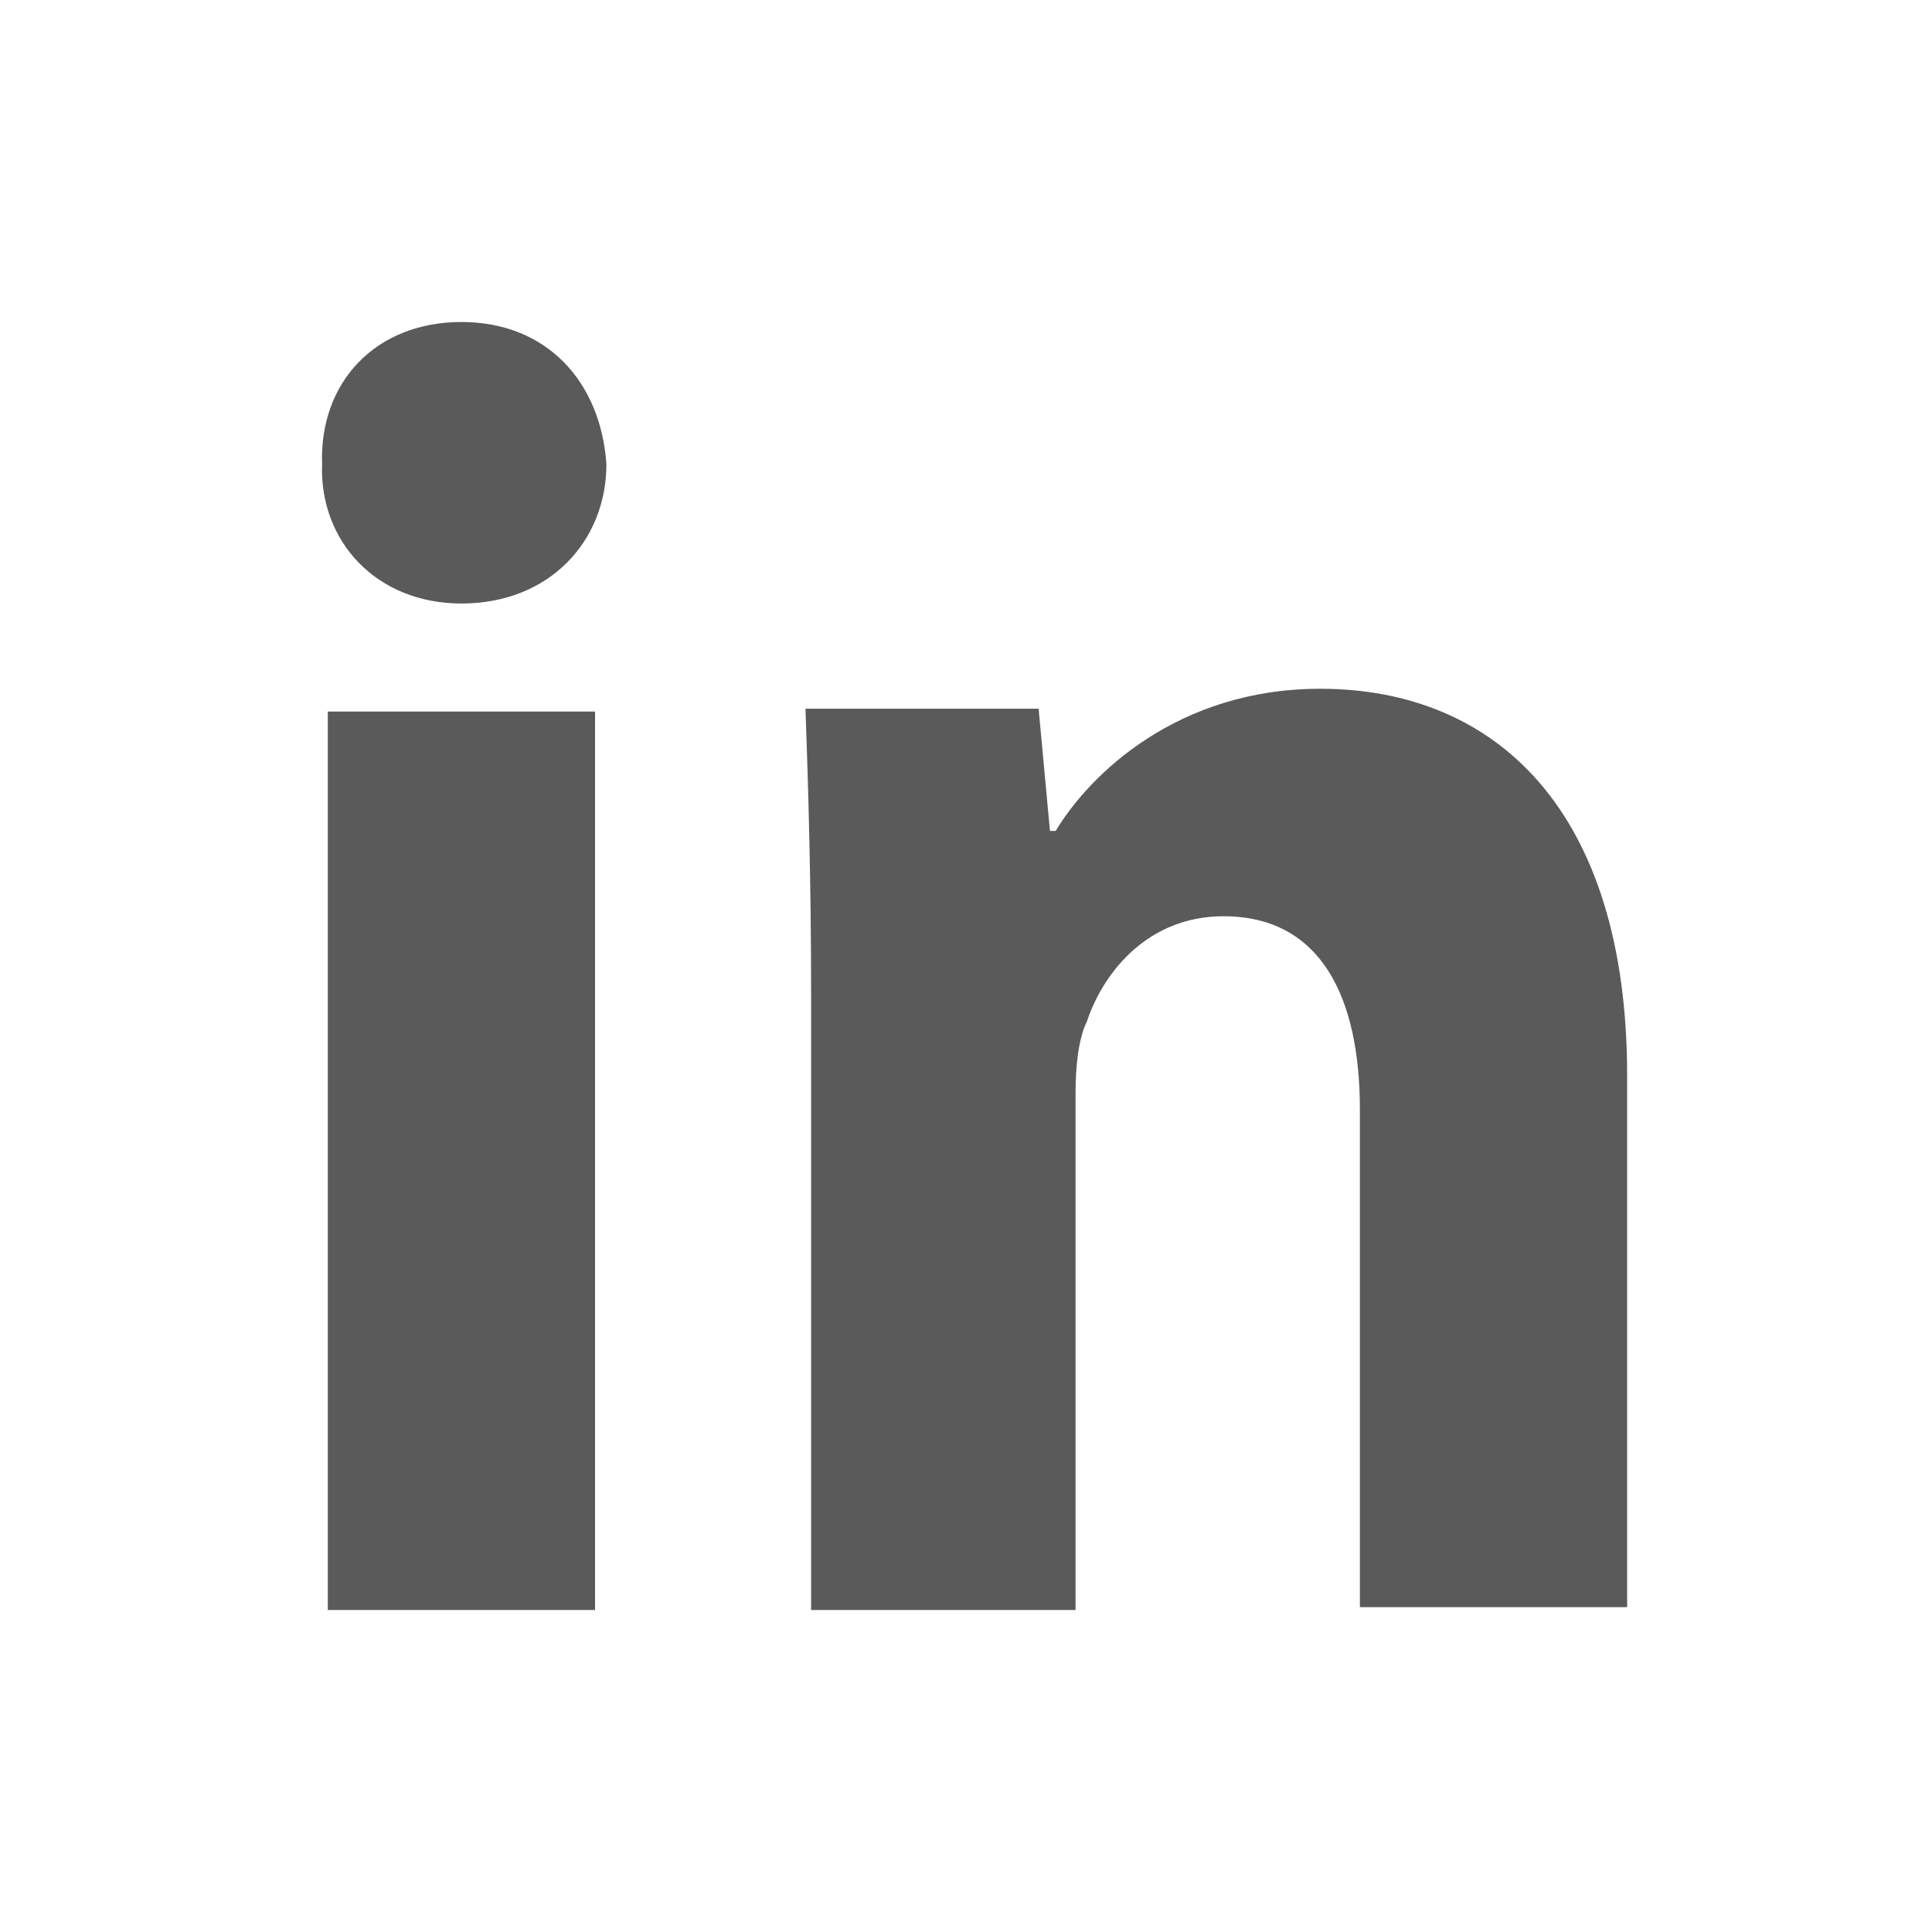 <?xml version="1.0" encoding="UTF-8"?>
<svg width="24px" height="24px" viewBox="0 0 24 24" version="1.1" xmlns="http://www.w3.org/2000/svg" xmlns:xlink="http://www.w3.org/1999/xlink">
    <title>linkedin</title>
    <g id="linkedin" stroke="none" stroke-width="1" fill="none" fill-rule="evenodd">
        <path d="M10.041,20 L13.361,20 L13.361,13.572 C13.361,13.254 13.396,12.901 13.502,12.689 C13.714,12.053 14.279,11.382 15.198,11.382 C16.399,11.382 16.893,12.371 16.893,13.784 L16.893,19.965 L20.213,19.965 L20.213,13.36 C20.213,10.075 18.588,8.556 16.399,8.556 C14.632,8.556 13.538,9.616 13.114,10.322 L13.043,10.322 L12.902,8.804 L10.006,8.804 C10.041,9.792 10.076,10.958 10.076,12.371 L10.076,20 L10.041,20 Z M5.732,4 C4.672,4 3.966,4.742 4.001,5.766 C3.966,6.72 4.672,7.497 5.732,7.497 C6.827,7.497 7.533,6.72 7.533,5.766 C7.463,4.742 6.792,4 5.732,4 Z M7.392,20 L7.392,8.839 L4.072,8.839 L4.072,20 L7.392,20 Z" id="形状" fill="#5A5A5A" fill-rule="nonzero"></path>
    </g>
</svg>